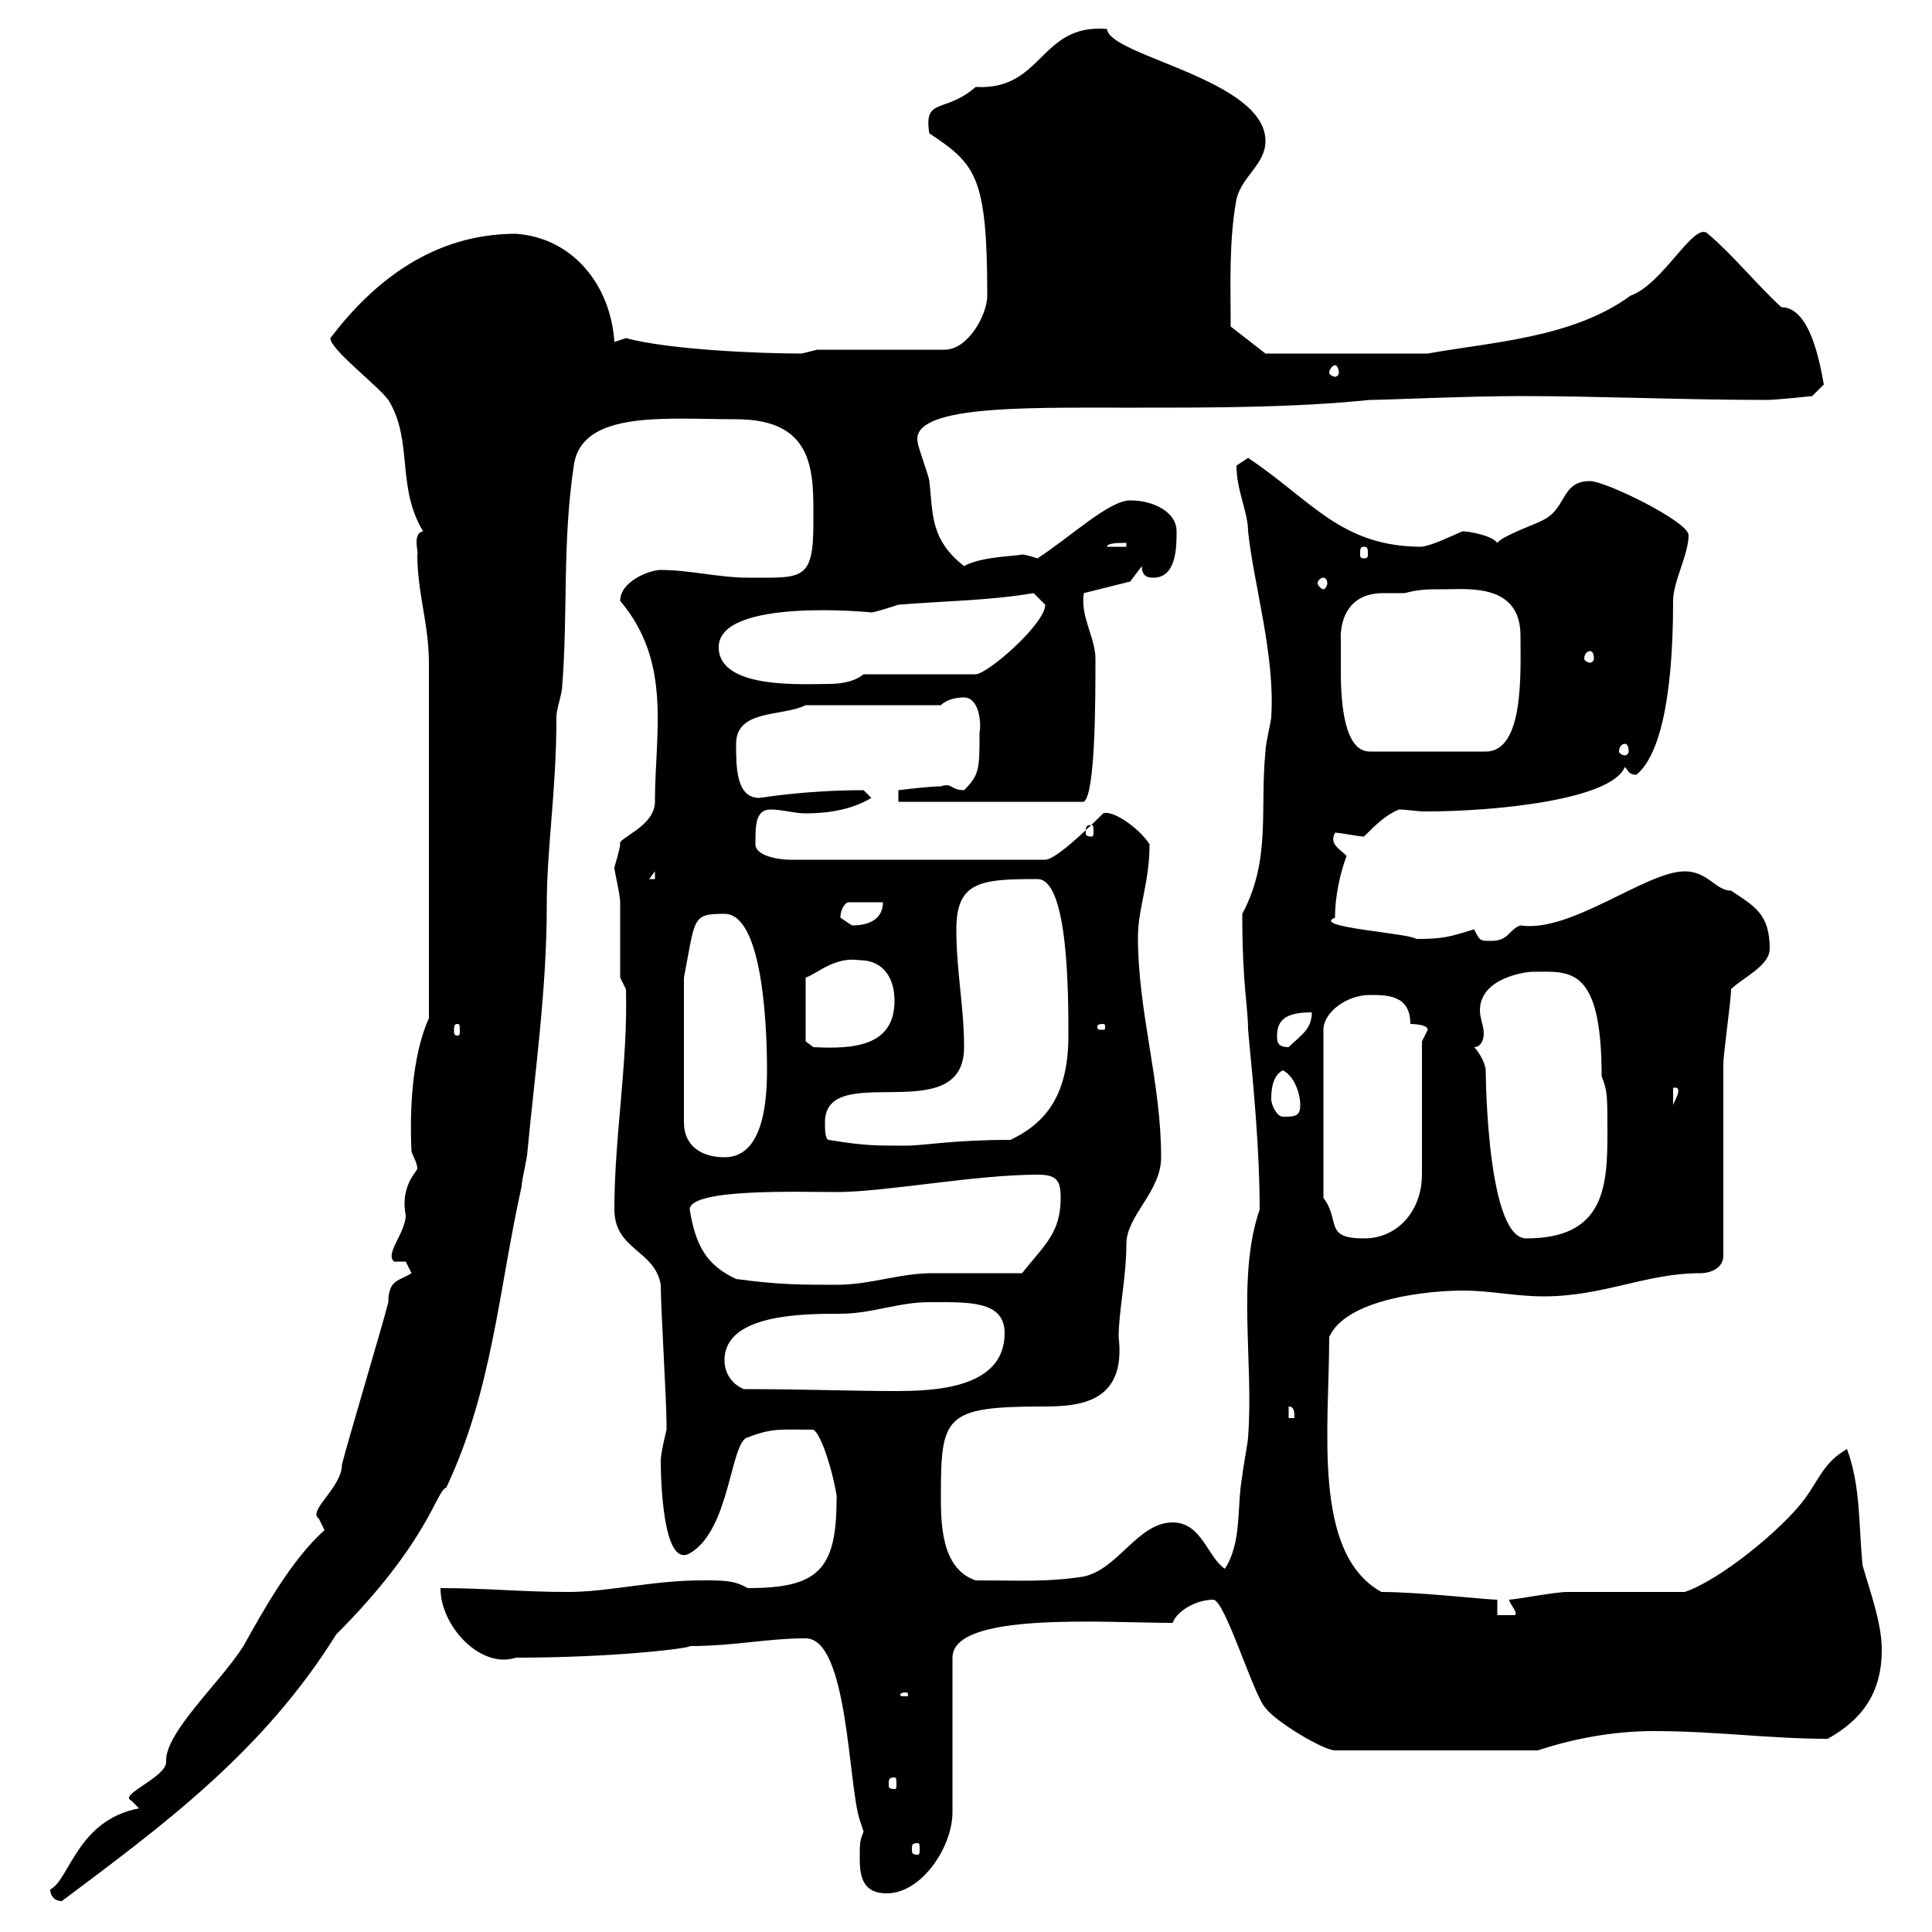 <svg xmlns="http://www.w3.org/2000/svg" xmlns:xlink="http://www.w3.org/1999/xlink" width="300" height="300"><path d="M7.80 293.40C7.80 294.30 8.40 295.20 9.60 295.20C25.20 283.50 40.80 272.10 52.20 253.80C66.60 239.40 67.80 231.30 69.30 231C76.50 215.70 77.40 200.40 81 184.20C81 183.30 81.90 179.70 81.90 178.80C83.10 166.20 84.90 153.60 84.90 140.70C84.90 131.40 86.40 123 86.40 111.30C86.40 110.10 87.30 107.70 87.30 106.50C88.20 95.10 87.30 84.30 89.10 72.30C90.30 63.60 103.50 65.10 114.30 65.10C126.90 65.10 126.30 73.80 126.30 81.30C126.30 90.30 124.50 89.70 116.10 89.70C111.60 89.70 107.10 88.50 102.60 88.50C100.80 88.50 96.30 90.30 96.30 93.30C104.40 102.90 101.70 113.70 101.70 124.50C101.70 128.40 95.70 130.20 96.30 131.10C96.30 131.70 95.40 134.70 95.40 134.70C95.40 135.30 96.30 138.90 96.30 140.10C96.30 141.90 96.30 150 96.30 151.80L97.20 153.60C97.50 165.30 95.40 176.40 95.40 187.80C95.40 194.10 101.70 194.10 102.60 199.50C102.60 203.10 103.50 217.50 103.50 221.10C103.50 221.10 103.50 221.10 103.50 222C103.50 222 102.60 225.60 102.60 226.80C102.60 229.50 102.90 243.60 107.10 241.20C113.40 237.60 113.40 223.80 116.10 223.20C120 221.70 121.20 222 126.30 222C128.10 223.20 130.20 232.50 129.90 232.80C129.90 243.90 126.90 246.60 116.10 246.60C114 245.40 112.50 245.40 108.90 245.40C101.40 245.40 94.50 247.20 88.20 247.20C81 247.20 75.60 246.60 68.40 246.60C68.40 252.60 74.70 259.20 80.10 257.40C95.70 257.40 107.40 255.90 107.10 255.60C114 255.60 119.10 254.40 125.10 254.40C131.70 254.40 131.70 277.20 133.50 282.60C133.50 282.60 134.10 284.40 134.10 284.40C133.50 285.90 133.50 286.20 133.50 288.60C133.50 291.60 134.10 294 137.70 294C143.10 294 147.90 286.80 147.90 281.40L147.90 257.40C147.90 250.20 171.60 252 182.10 252C182.70 250.20 185.70 248.40 188.40 248.40C190.20 248.40 194.70 263.40 196.50 265.20C198 267.30 205.50 271.80 207.30 271.80L238.80 271.80C244.20 270 250.50 268.80 256.80 268.80C266.40 268.80 274.80 270 283.80 270C289.20 267 292.20 262.80 292.20 256.20C292.20 252 290.40 247.20 289.20 243C288.60 236.40 288.90 230.70 286.80 225C283.20 227.10 282.60 229.50 280.20 232.80C276.60 237.60 267 245.40 261.60 247.20C258.60 247.20 246 247.20 243.30 247.20C241.50 247.20 235.20 248.40 234.30 248.40C234.60 249.30 235.80 250.50 235.20 250.80L232.50 250.80L232.50 248.40C230.70 248.40 220.50 247.20 214.50 247.20C203.70 241.20 206.40 221.70 206.40 207.60C209.10 201.60 222 200.40 227.10 200.40C231.60 200.40 235.20 201.30 239.70 201.30C249 201.30 255.60 197.70 264 197.70C265.80 197.70 267.60 196.80 267.60 195C267.60 190.50 267.60 169.80 267.60 165.30C267.60 163.50 268.80 155.40 268.80 153.60C270.60 151.80 274.80 150 274.80 147.30C274.80 141.90 272.40 140.70 268.80 138.30C266.40 138.30 265.20 135.30 261.60 135.30C255.60 135.30 243.90 144.90 236.10 143.70C234.30 144.30 234.30 146.10 231.60 146.10C229.80 146.10 229.80 146.10 228.90 144.30C225 145.50 224.10 145.80 219.90 145.80C219 144.90 203.40 144 207.30 142.50C207.30 138.90 208.20 135.30 209.10 132.90C207.90 131.70 206.40 131.10 207.30 129.30C208.20 129.30 210.90 129.90 211.80 129.90C213.60 128.10 215.10 126.60 217.20 125.70C218.40 125.70 219.90 126 221.40 126C232.20 126 250.20 124.20 252.30 119.10C252.90 119.70 252.90 120.30 254.10 120.30C257.40 117.60 259.80 109.50 259.80 93.30C259.80 90.30 262.20 86.10 262.20 83.10C262.20 81 249.30 74.70 246.90 74.70C242.40 74.70 243.30 78.90 239.70 80.70C238.80 81.30 233.40 83.10 232.50 84.30C231.60 83.10 228 82.50 227.10 82.50C225 83.40 222.60 84.60 220.80 84.90C208.20 84.90 203.70 77.70 193.80 71.10C193.80 71.10 192 72.30 192 72.30C192 76.20 193.80 79.50 193.80 82.50C194.70 90.90 198 101.70 197.40 111.30C197.40 111.90 196.50 115.50 196.50 116.70C195.60 125.70 197.40 133.50 192.90 141.90C192.90 153 193.80 156.30 193.80 159.90C194.70 169.20 195.60 178.80 195.60 187.80C192 198.30 194.70 211.50 193.80 223.20C193.80 223.80 192.90 228.60 192.90 229.20C192 234 192.90 239.40 190.20 243.60C187.50 241.80 186.60 236.40 182.10 236.40C176.70 236.40 173.70 243.60 168.30 244.80C162.60 245.70 158.40 245.40 151.50 245.40C146.10 243.60 146.10 236.40 146.10 232.20C146.10 219.90 146.70 218.40 162 218.40C167.70 218.40 174.90 217.80 173.70 207.60C173.70 203.70 174.90 198.30 174.90 193.20C174.90 188.70 180.30 185.10 180.30 179.70C180.30 168 176.70 157.20 176.70 145.50C176.70 141 178.50 137.10 178.50 131.10C177 128.70 172.80 125.70 171.30 126.30C168.30 129.30 163.80 133.50 162.30 133.50L122.70 133.50C120.90 133.50 117.30 132.90 117.30 131.10C117.30 128.10 117.30 125.70 119.70 125.70C121.50 125.70 123.30 126.30 125.10 126.30C128.70 126.30 132.30 125.70 135.30 123.90L134.10 122.70C124.80 122.70 118.20 123.90 117.90 123.90C114.30 123.90 114.30 119.10 114.30 115.50C114.30 110.10 121.50 111.30 125.10 109.50L146.10 109.50C147 108.60 148.50 108.30 149.70 108.30C152.10 108.30 152.40 112.50 152.10 113.70C152.10 119.40 152.10 120.30 149.70 122.70C147.60 122.70 147.90 121.50 146.10 122.10C144.30 122.10 139.50 122.70 139.50 122.70L139.50 124.50L168.30 124.50C170.10 123.30 170.10 108.60 170.10 102.30C170.10 99 167.70 95.70 168.30 92.10L175.50 90.30L177.30 87.90C177.30 89.70 178.50 89.70 179.10 89.70C182.70 89.70 182.70 84.90 182.70 82.50C182.70 79.50 179.10 77.70 175.50 77.70C172.20 77.70 166.20 83.40 161.10 86.70C161.10 86.70 159.30 86.10 158.70 86.10C157.50 86.40 152.40 86.40 149.70 87.90C144.30 83.70 144.90 79.50 144.30 74.70C144.30 74.10 142.50 69.30 142.50 68.70C141.30 63 158.70 63.30 173.70 63.30L176.70 63.30C188.40 63.30 201 63.30 212.70 62.10C215.10 62.10 228 61.50 236.10 61.50C248.40 61.50 261.30 62.10 274.20 62.10C276 62.10 281.40 61.50 281.40 61.50L283.20 59.70C282.60 56.40 281.10 47.70 276.60 47.70C272.70 44.10 269.10 39.60 265.20 36.30C263.10 34.20 258.30 44.10 253.20 45.90C244.20 52.50 231.60 53.10 221.70 54.90L196.50 54.90L191.10 50.70C191.10 44.10 190.80 37.50 192 30.90C192.90 27.30 196.50 25.50 196.50 21.90C196.50 12.30 172.20 8.70 171.90 4.50C161.40 3.60 162 14.10 151.50 13.50C146.70 17.70 143.40 15 144.30 20.70C151.50 25.50 153.30 27.30 153.30 45.90C153.30 48.90 150.30 54.30 146.70 54.30L126.90 54.30C126.90 54.30 124.50 54.90 124.50 54.90C117.90 54.90 103.80 54.30 97.20 52.50C97.20 52.50 95.40 53.10 95.40 53.10C94.80 44.10 88.80 36.90 80.10 36.30C67.20 36.30 57.90 43.80 51.30 52.50C51.30 54.30 58.50 59.70 60.30 62.10C64.20 68.40 61.50 75.60 65.70 82.50C63.90 82.80 65.10 86.10 64.80 86.10C64.80 92.10 66.60 96.90 66.60 102.90L66.60 158.10C63.90 164.10 63.60 172.80 63.90 178.80C64.20 179.70 64.80 180.60 64.80 181.50C64.80 181.80 62.10 184.20 63 188.70C63 191.40 59.70 194.70 61.20 195.90L63 195.90C63 195.90 63.90 197.70 63.90 197.70C62.10 198.90 60.30 198.60 60.30 202.20C59.40 205.80 54 223.80 53.10 227.40C53.10 231 47.70 234.60 49.50 235.80C49.50 235.80 50.40 237.60 50.40 237.60C45.30 242.10 40.80 250.20 37.80 255.60C34.20 261.30 25.50 269.10 25.80 273.60C25.80 276 18.30 278.70 20.40 279.60C20.40 279.60 21.60 280.80 21.60 280.80C12 282.60 10.80 291.90 7.80 293.40ZM142.50 286.20C142.80 286.20 142.80 286.50 142.80 287.10C142.80 287.70 142.80 288 142.50 288C141.60 288 141.60 287.70 141.60 287.10C141.60 286.50 141.60 286.20 142.50 286.20ZM138.90 276C139.20 276 139.20 276.30 139.20 277.20C139.20 277.50 139.20 277.80 138.90 277.80C138 277.80 138 277.50 138 277.20C138 276.30 138 276 138.90 276ZM140.70 262.80C141 262.80 141 263.10 141 263.10C141 263.40 141 263.40 140.70 263.40C139.80 263.40 139.80 263.40 139.80 263.10C139.80 263.10 139.80 262.80 140.70 262.80ZM200.10 218.40C201 218.40 201 219.30 201 220.20L200.10 220.20ZM112.50 211.20C112.50 204 124.80 204 130.50 204C135.30 204 139.50 202.20 144.30 202.20C150.30 202.20 156 201.90 156 207C156 215.70 144.90 216 138.90 216C132.60 216 124.50 215.70 115.50 215.70C113.40 214.80 112.50 213 112.50 211.20ZM114.30 198.60C109.80 196.50 108 193.50 107.10 187.80C107.10 184.50 124.20 185.10 129.90 185.10C137.40 185.10 151.50 182.40 161.10 182.40C164.10 182.40 164.70 183.30 164.70 186C164.70 191.40 162.30 193.20 158.70 197.70C156.90 197.70 146.70 197.70 144.90 197.70C139.50 197.70 135.30 199.50 129.90 199.50C124.50 199.50 120.90 199.50 114.30 198.60ZM205.50 186L205.50 159.90C205.50 157.20 209.10 154.50 212.70 154.50C215.40 154.50 219 154.50 219 159C219 159 221.70 159 221.70 159.90C221.70 159.90 220.80 161.70 220.80 161.70L220.80 182.40C220.80 187.80 217.20 192.30 211.80 192.30C205.50 192.30 208.20 189.60 205.50 186ZM228.90 162.60C229.80 162.60 230.40 161.70 230.40 160.50C230.40 159.30 229.80 158.10 229.80 156.90C229.80 151.80 237 150.90 237.90 150.90C243.60 150.90 248.70 149.70 248.70 167.10C249.60 169.50 249.60 169.80 249.60 176.10C249.60 184.50 249 192.30 237 192.30C230.40 192.30 230.70 162.60 230.70 166.20C230.70 165.30 229.80 163.50 228.90 162.60ZM106.20 174.30C106.20 159.90 106.20 155.10 106.20 151.80C108 142.50 107.40 141.90 112.50 141.90C118.20 141.90 119.10 158.10 119.10 166.20C119.10 172.80 117.90 179.70 112.50 179.70C108.90 179.70 106.20 177.90 106.20 174.30ZM128.70 177C128.10 177 128.10 175.20 128.10 174.30C128.10 164.40 149.70 175.50 149.70 162.60C149.70 156.30 148.50 150.90 148.50 144.30C148.50 136.80 152.40 136.50 161.10 136.50C165.90 136.50 165.90 154.50 165.90 160.80C165.90 169.80 162.60 174.30 156.90 177C147.90 177 143.40 177.90 140.70 177.90C135.90 177.90 134.10 177.90 128.70 177ZM197.40 170.70C197.40 169.80 197.40 167.10 199.20 166.20C201 167.10 201.90 169.80 201.90 171.60C201.90 173.40 201 173.40 199.20 173.40C198.30 173.40 197.40 171.60 197.40 170.70ZM259.80 168.90L260.40 168.90C261 169.50 260.10 170.70 259.80 171.60ZM125.10 161.70L125.10 151.80C126.90 151.20 129.60 148.50 133.50 149.10C137.10 149.10 138.90 151.80 138.90 155.40C138.90 162.60 132.30 162.90 126.30 162.60ZM198.30 160.80C198.30 158.10 200.10 157.20 203.70 157.20C203.70 159.90 201.90 160.80 200.10 162.60C198.30 162.60 198.30 161.70 198.30 160.80ZM71.10 159C71.40 159 71.40 159.30 71.40 160.20C71.40 160.50 71.40 160.80 71.10 160.80C70.50 160.80 70.50 160.50 70.50 160.20C70.50 159.30 70.50 159 71.10 159ZM171.30 159C171.60 159 171.60 159.30 171.60 159.30C171.60 159.90 171.60 159.90 171.30 159.90C170.40 159.90 170.40 159.90 170.40 159.30C170.40 159.30 170.40 159 171.30 159ZM130.50 142.50C130.50 141 131.40 140.10 131.70 140.10L137.10 140.10C137.10 142.50 135.30 143.70 132.30 143.70C132.30 143.70 130.50 142.50 130.50 142.50ZM101.70 135.30L101.70 136.50L100.80 136.50ZM169.50 128.10C169.80 128.10 169.80 128.40 169.80 129.30C169.80 129.60 169.80 129.90 169.50 129.90C168.60 129.90 168.60 129.60 168.60 129.30C168.60 128.40 168.60 128.10 169.50 128.10ZM208.20 99.30C208.20 99.30 207.60 92.10 214.80 92.10C216 92.10 216.90 92.10 218.10 92.10C220.50 91.50 221.40 91.50 224.40 91.50C228 91.50 236.10 90.60 236.10 98.70C236.10 104.40 236.70 116.70 230.70 116.70L212.70 116.70C208.80 116.70 208.20 109.50 208.20 104.10C208.20 101.70 208.20 99.90 208.20 99.30ZM252.30 115.50C252.60 115.50 252.90 115.80 252.90 116.70C252.90 117 252.60 117.30 252.30 117.30C252 117.30 251.40 117 251.40 116.70C251.40 115.80 252 115.50 252.30 115.50ZM111.60 100.50C111.60 92.70 135.60 95.10 135.30 95.10C135.90 95.10 139.50 93.90 139.50 93.90C146.70 93.30 153.30 93.30 160.50 92.10C160.50 92.10 162.30 93.90 162.30 93.90C162.30 96.90 153.30 104.70 151.50 104.70L134.10 104.70C132.60 105.90 130.50 106.20 128.70 106.20C124.80 106.20 111.60 107.10 111.60 100.50ZM246.90 101.10C247.20 101.10 247.50 101.40 247.50 102.30C247.50 102.60 247.20 102.90 246.90 102.90C246.60 102.90 246 102.60 246 102.30C246 101.40 246.60 101.10 246.90 101.10ZM205.50 89.70C205.80 89.70 206.10 90 206.10 90.60C206.10 90.90 205.80 91.50 205.50 91.50C205.20 91.50 204.60 90.90 204.60 90.60C204.60 90 205.20 89.70 205.50 89.70ZM211.80 84.90C212.40 84.90 212.40 85.20 212.40 86.10C212.40 86.40 212.40 86.70 211.80 86.70C211.20 86.70 211.20 86.40 211.20 86.10C211.20 85.20 211.20 84.90 211.80 84.90ZM174.90 84.30L174.90 84.90L171.90 84.90C171.90 84.30 173.70 84.30 174.90 84.30ZM207.30 56.70C207.60 56.70 207.90 57.30 207.90 57.90C207.90 58.20 207.60 58.50 207.30 58.50C207 58.50 206.40 58.20 206.40 57.90C206.40 57.30 207 56.70 207.30 56.70Z"/></svg>